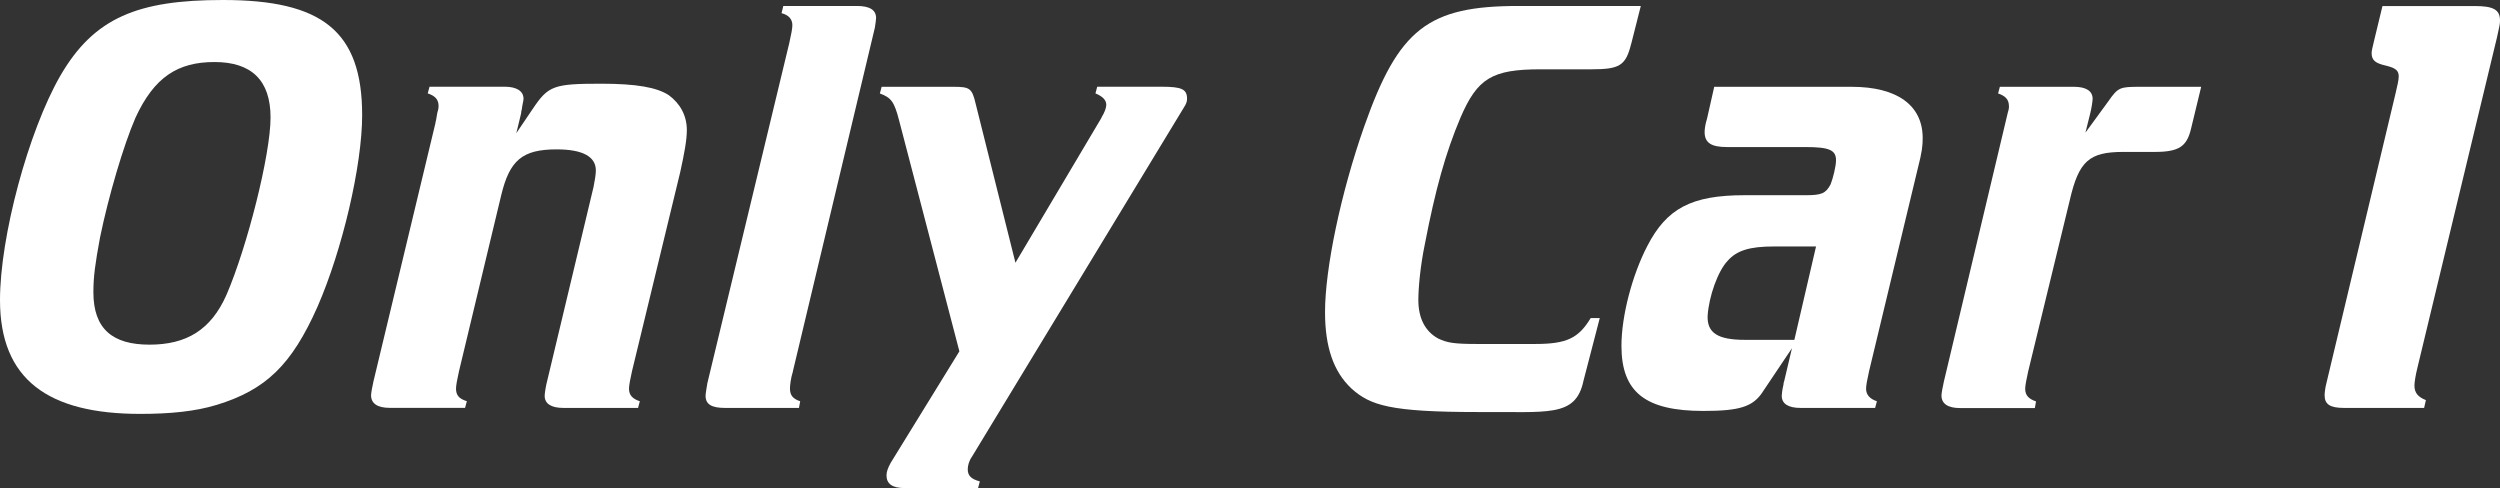 <?xml version="1.0" encoding="UTF-8"?><svg id="Livello_1" xmlns="http://www.w3.org/2000/svg" viewBox="0 0 364.35 71.13"><rect x="0" y="0" width="364.35" height="71.13" fill="#333333" stroke="none"/><defs><style>.cls-1{fill:#fff;}</style></defs><path class="cls-1" d="M52.78,16.77c0,7.38-2.9,19.67-6.5,27.92-3.78,8.52-7.55,12.12-14.67,14.31-3.16,.97-6.85,1.32-11.15,1.32C7.02,60.33,0,55.32,0,43.73,0,34.51,4.13,19.14,8.78,11.06,13.7,2.55,20.11,0,32.49,0c14.4,0,20.29,4.48,20.29,16.77Zm-33.02,.35c-1.76,4.04-3.95,11.5-5.18,17.48-.7,3.78-.97,5.71-.97,7.99,0,5.36,2.81,7.64,8.17,7.64s8.96-2.11,11.24-7.29c2.99-6.94,6.41-20.37,6.41-25.82s-2.81-8.08-8.17-8.08-8.78,2.2-11.5,8.08Z"/><path class="cls-1" d="M77.63,15.89c2.28-3.42,3.07-3.69,10.01-3.69,5.09,0,8.08,.53,9.83,1.67,1.67,1.23,2.63,2.99,2.63,5.09,0,1.41-.35,3.34-.97,6.15l-7.02,28.98c-.26,1.14-.44,2.11-.44,2.55,0,.97,.53,1.49,1.58,1.84l-.26,.97h-10.89c-1.76,0-2.72-.61-2.72-1.76,0-.35,.18-1.49,.35-2.11l6.76-28.28c.18-.88,.35-1.84,.35-2.46,0-2.02-1.93-3.07-5.71-3.07-5.01,0-6.85,1.58-8.08,6.67l-6.15,25.64c-.26,1.14-.44,2.11-.44,2.55,0,.97,.44,1.49,1.58,1.84l-.26,.97h-10.98c-1.76,0-2.72-.61-2.72-1.84,0-.26,.18-1.32,.35-2.02l9.04-37.67s0-.18,.09-.44l.18-1.05c.09-.26,.18-.61,.18-.97,0-.97-.53-1.49-1.58-1.84l.26-.97h10.98c1.67,0,2.72,.61,2.72,1.76,0,.26-.18,.88-.26,1.58-.09,.26-.09,.53-.09,.53l-.7,2.9,2.37-3.51Z"/><path class="cls-1" d="M115.57,54.09c-.35,1.14-.44,2.11-.44,2.55,0,.97,.44,1.49,1.49,1.84l-.18,.97h-10.8c-1.93,0-2.81-.53-2.81-1.76,0-.35,.18-1.32,.26-1.84L115.04,6.23c.26-1.14,.44-2.11,.44-2.55,0-.88-.53-1.49-1.58-1.76l.26-1.05h10.71c1.93,0,2.81,.61,2.81,1.76,0,.26-.09,.79-.18,1.41l-11.94,50.05Z"/><path class="cls-1" d="M160.53,17.12c.44-.7,.7-1.4,.7-1.84,0-.7-.53-1.23-1.58-1.67l.26-.97h9.4c2.9,0,3.69,.35,3.69,1.76,0,.35-.09,.7-.44,1.23l-30.91,50.93c-.44,.62-.61,1.32-.61,1.84,0,.88,.44,1.41,1.76,1.76l-.26,.97h-10.71c-1.76,0-2.63-.61-2.63-1.84,0-.53,.18-1.05,.61-1.84l10.01-16.25-8.78-33.63c-.7-2.72-1.14-3.34-2.81-3.95l.26-.97h10.45c2.37,0,2.72,.18,3.25,2.46l5.8,23.18,12.56-21.16Z"/><path class="cls-1" d="M237.72,6.41c-.79,3.16-1.67,3.69-5.8,3.69h-7.38c-7.11,0-9.22,1.32-11.68,7.02-2.2,5.18-3.69,10.63-5.18,18.35-.7,3.34-.97,6.59-.97,8.25,0,2.63,.97,4.57,2.9,5.62,1.32,.61,2.2,.79,5.71,.79h8.43c4.65,0,6.32-.88,8.08-3.78h1.32l-2.37,9.13c-1.14,5.44-5.27,4.48-15.37,4.57-12.82,0-15.72-.97-18.44-3.42-2.63-2.46-3.86-6.06-3.86-11.15,0-6.32,2.28-17.3,5.71-27.05,5.01-14.23,9.31-17.56,22.48-17.56h17.83l-1.4,5.53Z"/><path class="cls-1" d="M256.86,57.17c-1.41,2.11-3.34,2.72-8.61,2.72-8.43,0-11.94-2.72-11.94-9.48,0-4.39,1.58-10.36,3.78-14.58,2.81-5.44,6.41-7.38,14.14-7.38h8.96c2.28,0,2.9-.26,3.6-1.58,.35-.88,.79-2.63,.79-3.51,0-1.49-.97-1.93-4.48-1.93h-11.42c-2.28,0-3.25-.61-3.25-2.2,0-.35,.09-1.14,.35-1.93l1.05-4.65h20.02c6.67,0,10.36,2.72,10.36,7.46,0,1.14-.09,2.02-.7,4.39l-7.11,29.59c-.26,1.14-.44,2.11-.44,2.55,0,.88,.53,1.49,1.58,1.84l-.26,.97h-10.89c-1.76,0-2.72-.61-2.72-1.76,0-.26,.09-.97,.26-1.67,0-.26,.09-.44,.09-.44l1.14-4.83-4.3,6.41Zm7.82-21.25h-6.15c-3.6,0-5.45,.61-6.76,2.11-1.41,1.49-2.72,5.18-2.9,7.99-.09,2.46,1.41,3.51,5.44,3.51h7.2l3.16-13.61Z"/><path class="cls-1" d="M292.78,15.46c0-.97-.53-1.49-1.58-1.84l.26-.97h10.8c1.76,0,2.72,.61,2.72,1.76,0,.26-.18,1.49-.35,2.11l-.7,2.81,3.34-4.57c1.41-2.02,1.67-2.11,4.57-2.11h8.96l-1.49,6.15c-.61,2.55-1.76,3.34-5.27,3.34h-4.57c-5,0-6.5,1.32-7.82,7.03l-6.06,24.94c-.26,1.14-.44,2.11-.44,2.55,0,.97,.53,1.49,1.58,1.84l-.17,.97h-10.89c-1.76,0-2.72-.61-2.72-1.84,0-.26,.18-1.32,.35-2.02l9.31-39.17c.09-.26,.18-.61,.18-.97Z"/><path class="cls-1" d="M341.6,59.45c-2.02,0-2.81-.53-2.81-1.84,0-.35,.09-1.14,.26-1.76l10.1-42.33c.26-1.05,.44-1.93,.44-2.37,0-.88-.44-1.23-1.84-1.58-1.58-.35-2.11-.79-2.11-1.84,0-.26,.09-.7,.35-1.76l1.23-5.09h13.44c2.72,0,3.69,.53,3.69,2.11,0,.61-.09,.79-.44,2.46l-11.59,48.12c-.26,1.05-.44,2.11-.44,2.63,0,1.05,.53,1.67,1.67,2.11l-.26,1.14h-11.68Z"/></svg>